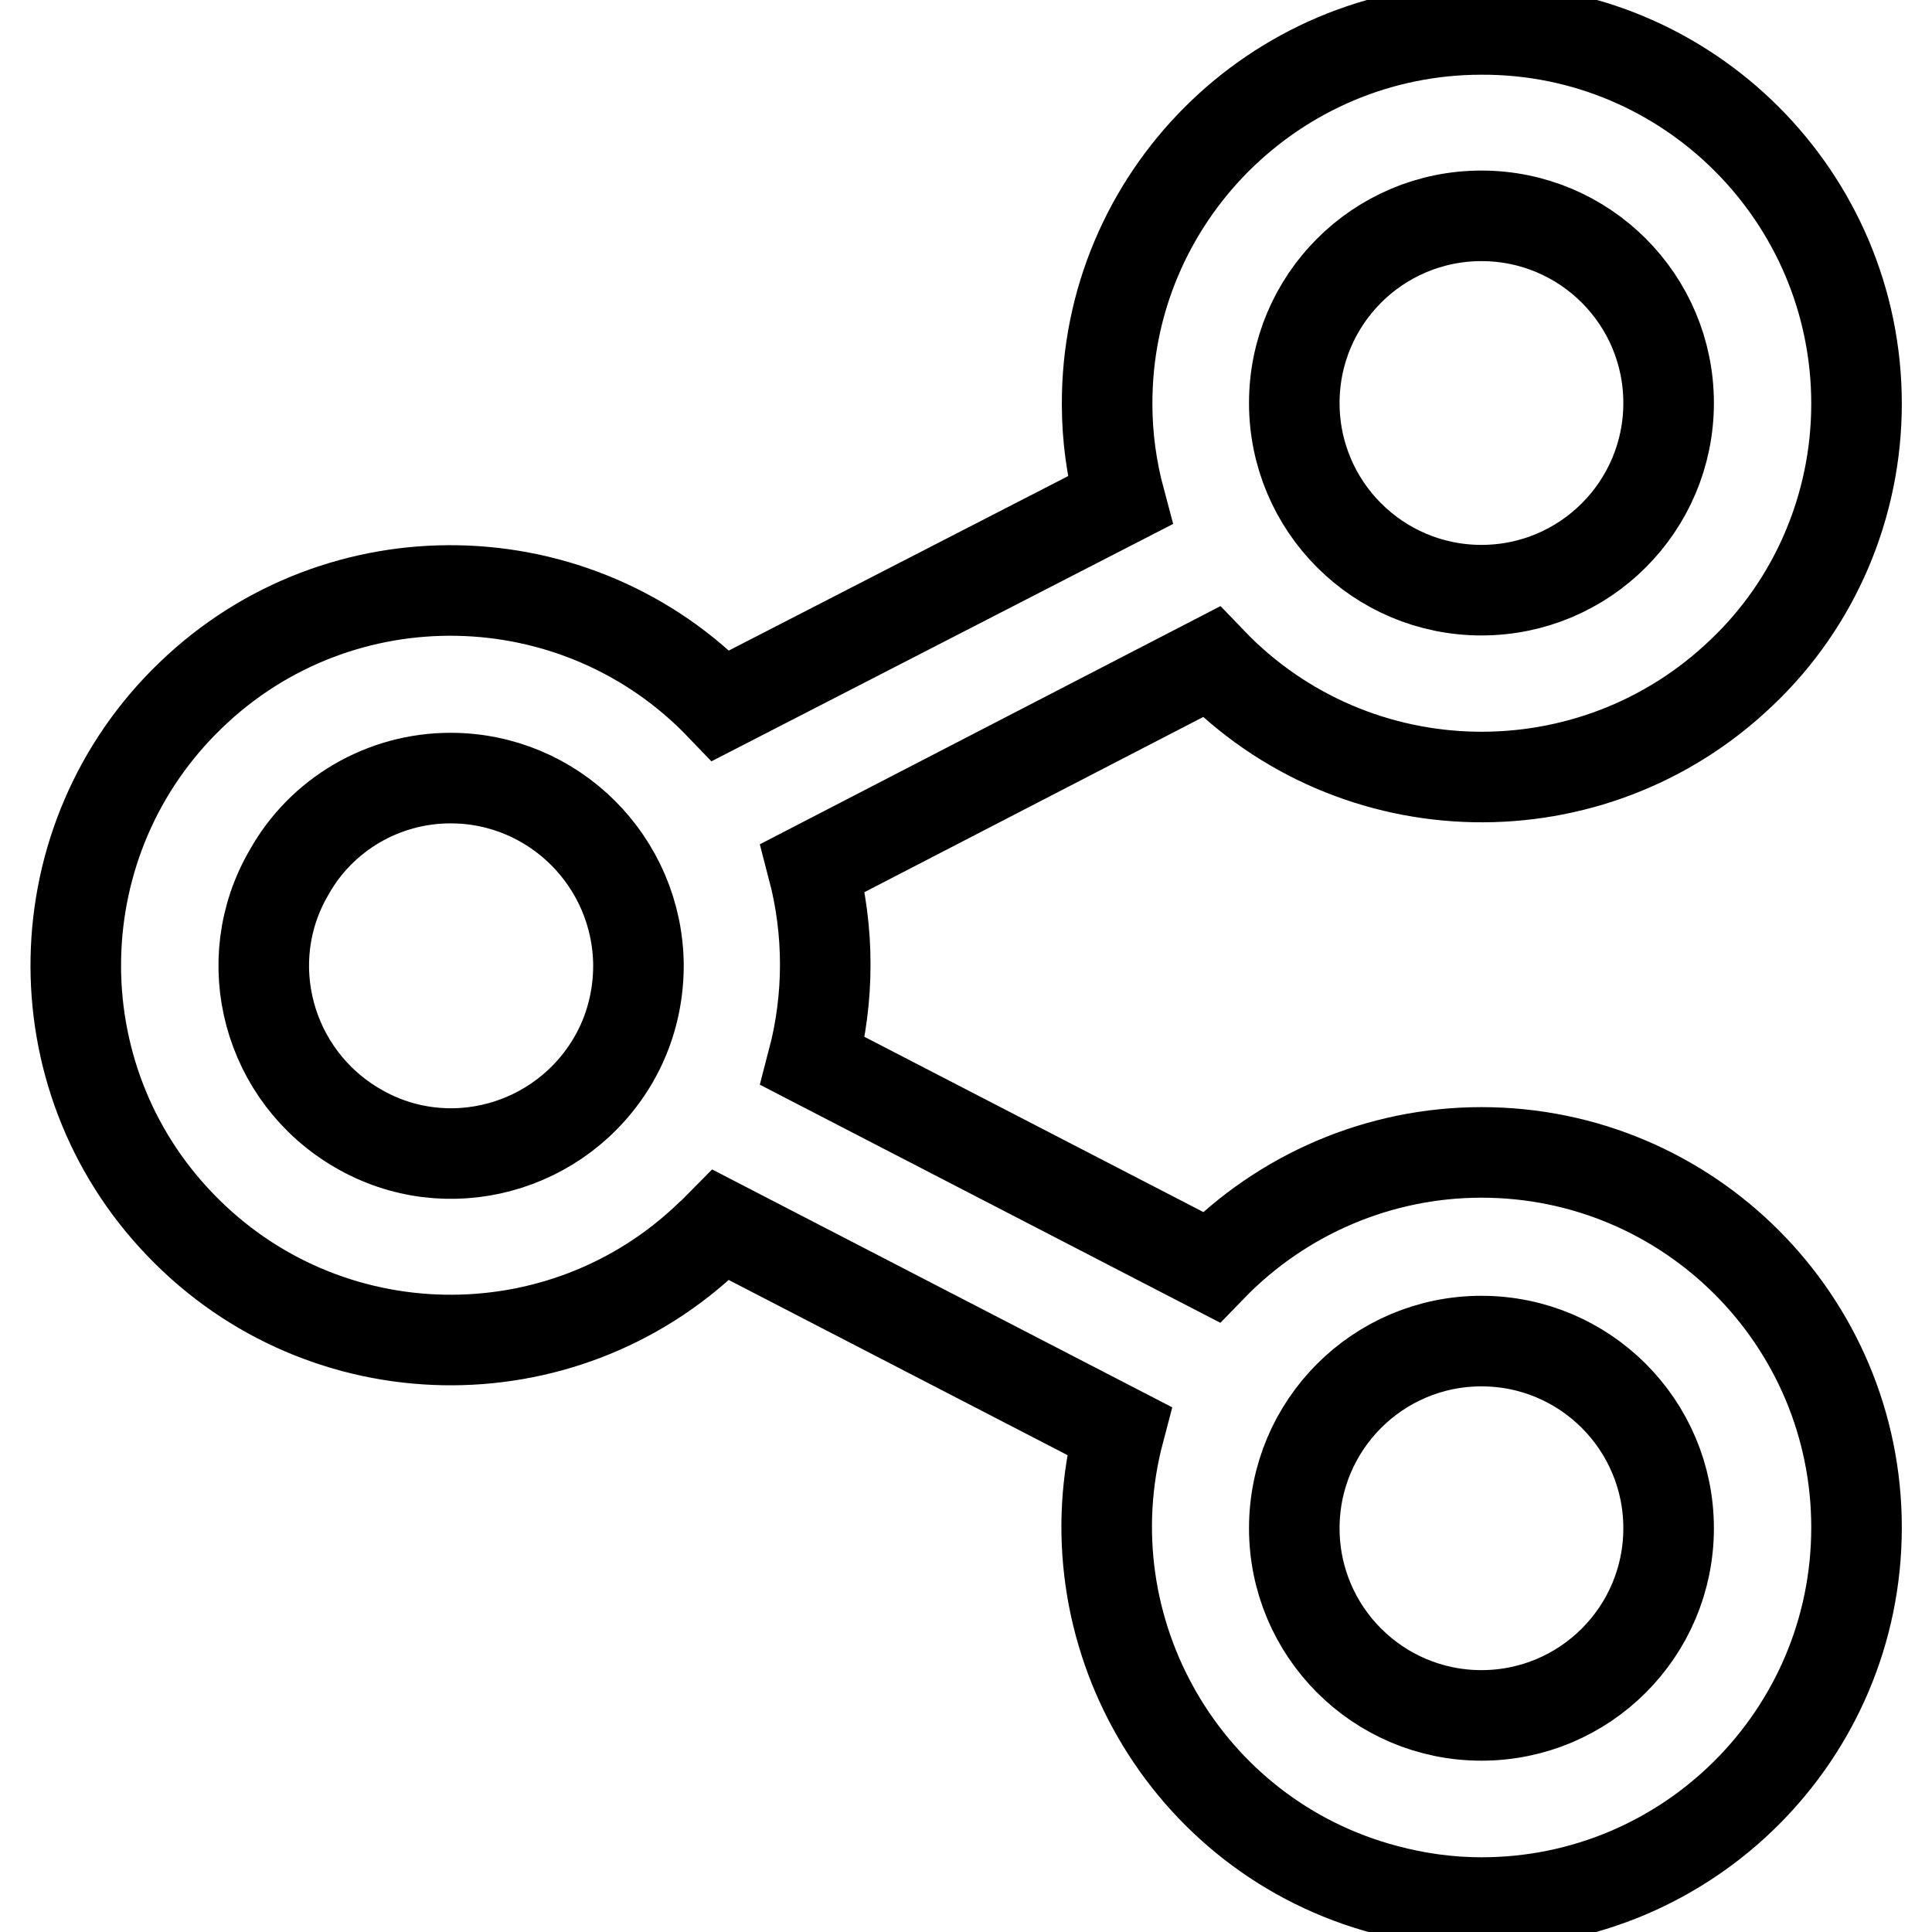 <?xml version="1.0" encoding="utf-8"?>
<!-- Svg Vector Icons : http://www.onlinewebfonts.com/icon -->
<!DOCTYPE svg PUBLIC "-//W3C//DTD SVG 1.1//EN" "http://www.w3.org/Graphics/SVG/1.1/DTD/svg11.dtd">
<svg version="1.1" xmlns="http://www.w3.org/2000/svg" xmlns:xlink="http://www.w3.org/1999/xlink" x="0px" y="0px" viewBox="0 0 256 256" enable-background="new 0 0 256 256" xml:space="preserve">
<g> <path stroke-width="12" fill-opacity="0" stroke="#000000"  d="M196.3,28.6c13.7,0,24.8,11.1,24.8,24.8c0,13.7-11.1,24.8-24.8,24.8s-24.8-11.1-24.8-24.8 C171.5,39.7,182.6,28.6,196.3,28.6z M246,53.5c0-27.4-22.3-49.7-49.7-49.6c-27.4,0-49.7,22.3-49.6,49.7c0,4.3,0.6,8.6,1.7,12.7 L95.5,93.5c-19-19.8-50.5-20.4-70.2-1.4c-19.8,19-20.4,50.5-1.4,70.2c19,19.8,50.5,20.4,70.2,1.4c0.5-0.4,0.9-0.9,1.4-1.4 l52.8,27.3c-7,26.5,8.8,53.8,35.3,60.8c4.1,1.1,8.4,1.7,12.7,1.7c27.4,0,49.7-22.2,49.7-49.7c0-27.4-22.2-49.7-49.7-49.7 c-13.5,0-26.4,5.5-35.8,15.2l-52.8-27.3c2.2-8.4,2.2-17.2,0-25.6l52.8-27.3c19,19.8,50.5,20.4,70.3,1.4C240.5,79.9,246,67,246,53.5 z M59.7,103.1c13.7,0,24.8,11.1,24.9,24.8c0,4.4-1.1,8.7-3.3,12.5c-6.9,11.9-22.1,16-33.9,9.1c-11.9-6.9-16-22.1-9.1-33.9 C42.6,107.9,50.8,103.1,59.7,103.1z M196.3,177.7c13.7,0,24.8,11.1,24.8,24.8s-11.1,24.8-24.8,24.8l0,0 c-13.7,0-24.8-11.1-24.8-24.8S182.6,177.7,196.3,177.7z"/></g>
</svg>